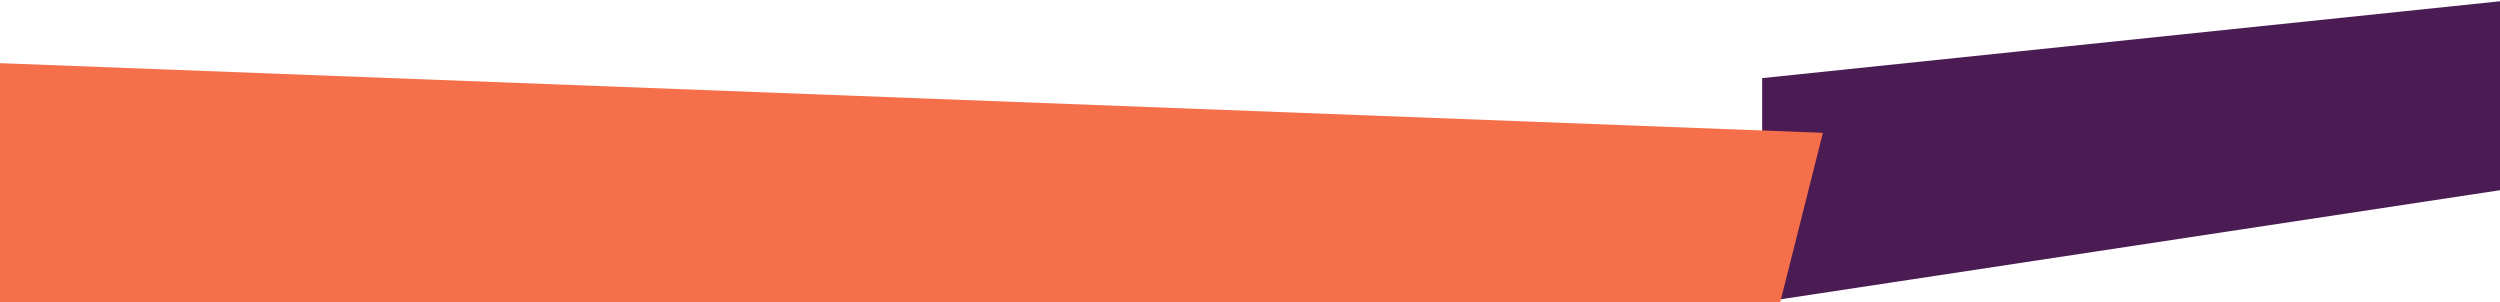 <svg xmlns="http://www.w3.org/2000/svg" width="1440" height="174" viewBox="0 0 1440 174" fill="none"><path d="M1015 45L1447 0V108.5L1015 174V45Z" fill="#4B1C53"></path><path d="M1050 76.5L-10 36V174H1025.43L1050 76.5Z" fill="#F56F4A"></path></svg>